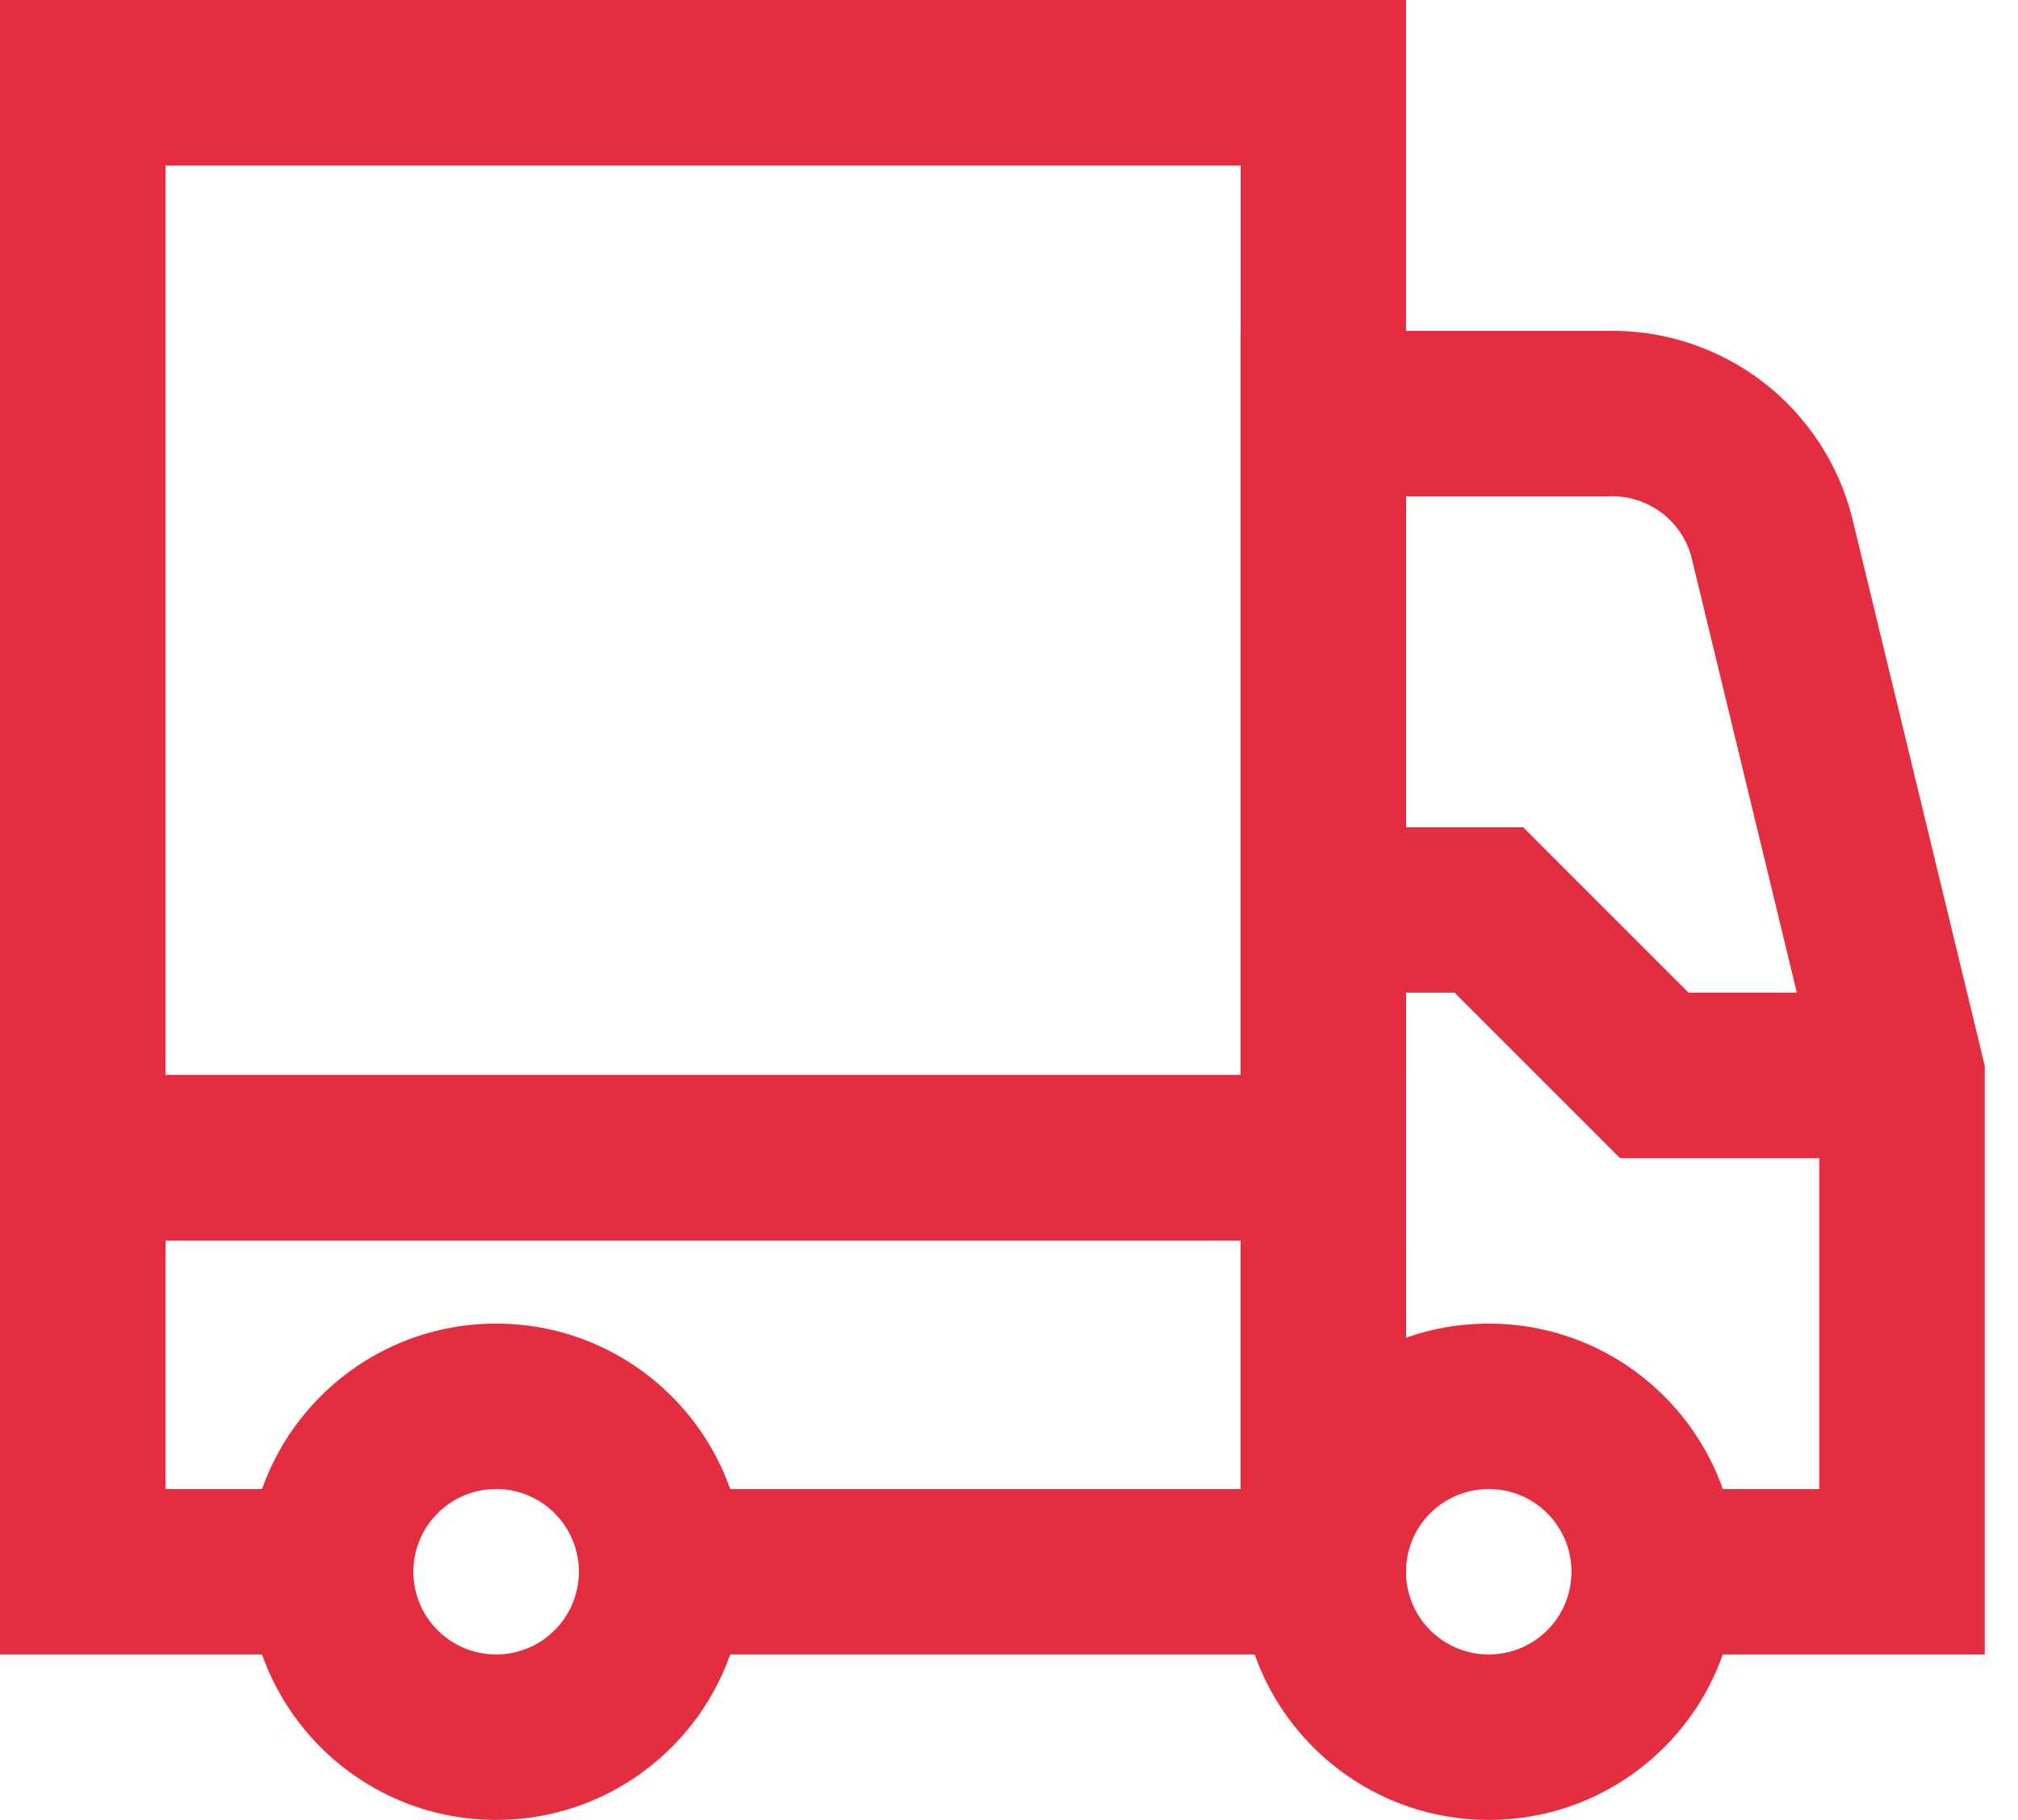 <svg width="51" height="46" viewBox="0 0 51 46" fill="none" xmlns="http://www.w3.org/2000/svg">
<path fill-rule="evenodd" clip-rule="evenodd" d="M12.538 37.636C11.384 37.636 10.447 38.572 10.447 39.727C10.447 40.882 11.384 41.818 12.538 41.818C13.693 41.818 14.629 40.882 14.629 39.727C14.629 38.572 13.693 37.636 12.538 37.636ZM6.266 39.727C6.266 36.263 9.074 33.455 12.538 33.455C16.003 33.455 18.811 36.263 18.811 39.727C18.811 43.192 16.003 46 12.538 46C9.074 46 6.266 43.192 6.266 39.727Z" fill="#E52D40"/>
<path fill-rule="evenodd" clip-rule="evenodd" d="M37.624 37.636C36.469 37.636 35.533 38.572 35.533 39.727C35.533 40.882 36.469 41.818 37.624 41.818C38.779 41.818 39.715 40.882 39.715 39.727C39.715 38.572 38.779 37.636 37.624 37.636ZM31.352 39.727C31.352 36.263 34.16 33.455 37.624 33.455C41.089 33.455 43.897 36.263 43.897 39.727C43.897 43.192 41.089 46 37.624 46C34.16 46 31.352 43.192 31.352 39.727Z" fill="#E52D40"/>
<path fill-rule="evenodd" clip-rule="evenodd" d="M40.596 8.364C42.01 8.329 43.395 8.776 44.523 9.631C45.66 10.493 46.468 11.718 46.813 13.102L46.814 13.109L50.159 26.933V41.818H41.806V37.636H45.977V27.431L42.753 14.107C42.639 13.651 42.372 13.248 41.997 12.964C41.62 12.678 41.158 12.53 40.686 12.544L40.655 12.546H35.533V39.727H31.352V8.364H40.596Z" fill="#E52D40"/>
<path fill-rule="evenodd" clip-rule="evenodd" d="M0 27.171H35.535V41.818H16.716V37.636H31.353V31.353H4.182V37.636H8.353V41.818H0V27.171Z" fill="#E52D40"/>
<path fill-rule="evenodd" clip-rule="evenodd" d="M0 0H35.535V31.353H0V0ZM4.182 4.182V27.171H31.353V4.182H4.182Z" fill="#E52D40"/>
<path fill-rule="evenodd" clip-rule="evenodd" d="M36.761 25.091H33.445V20.909H38.493L42.675 25.091H48.071V29.273H40.943L36.761 25.091Z" fill="#E52D40"/>
</svg>
